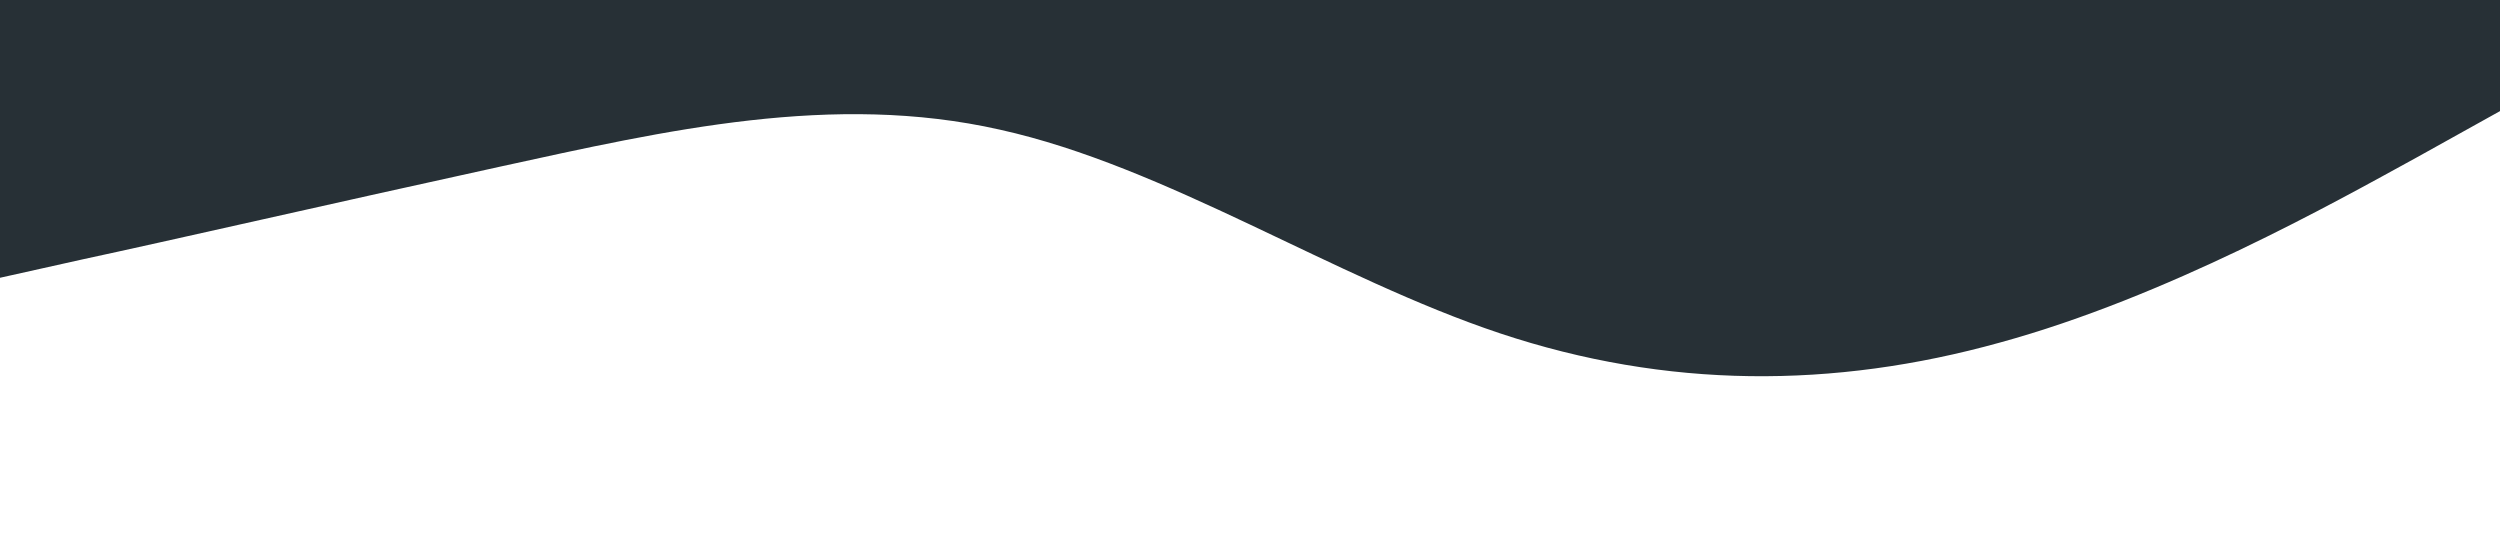 <?xml version="1.0" encoding="UTF-8" standalone="no"?> <svg xmlns="http://www.w3.org/2000/svg" viewBox="0 0 1440 320"><path fill="#273036" fill-opacity="1" d="M0,160L48,149.3C96,139,192,117,288,96C384,75,480,53,576,74.7C672,96,768,160,864,192C960,224,1056,224,1152,197.3C1248,171,1344,117,1392,90.7L1440,64L1440,0L1392,0C1344,0,1248,0,1152,0C1056,0,960,0,864,0C768,0,672,0,576,0C480,0,384,0,288,0C192,0,96,0,48,0L0,0Z"></path></svg> 
